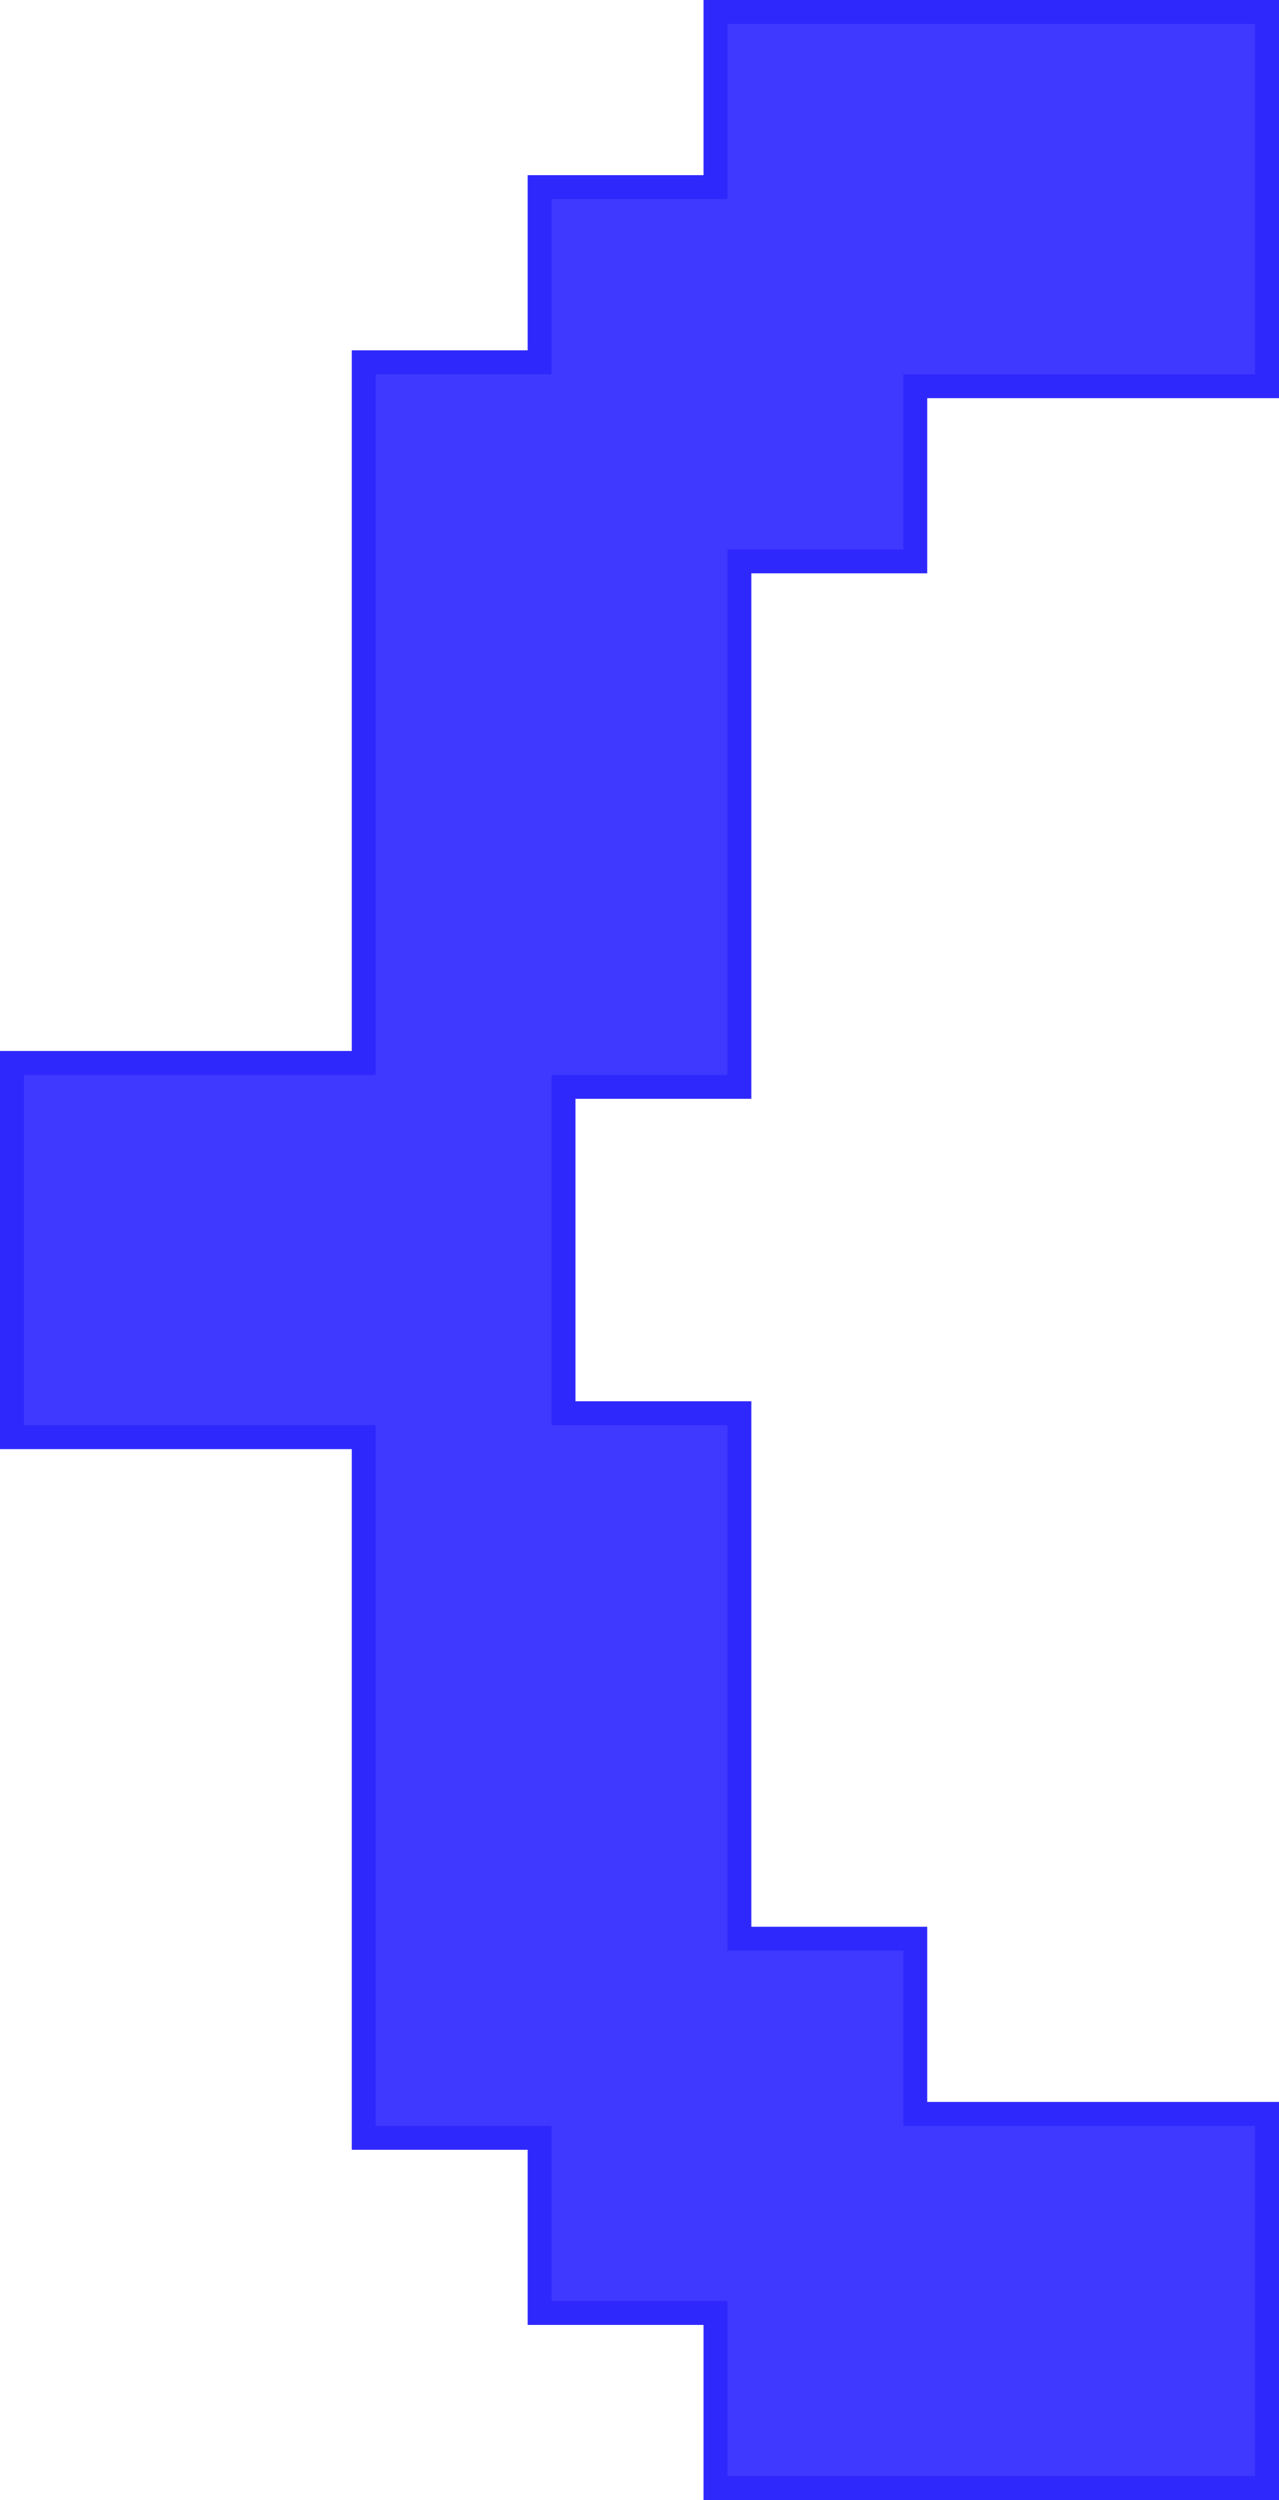 <?xml version="1.0" encoding="UTF-8"?> <svg xmlns="http://www.w3.org/2000/svg" width="107" height="209" viewBox="0 0 107 209" fill="none"><path d="M106 2L106 1L105 1L60.857 1L59.857 1L59.857 2L59.857 15.643L46.143 15.643L45.143 15.643L45.143 16.643L45.143 30.286L31.429 30.286L30.429 30.286L30.429 31.286L30.429 88.857L2 88.857L1 88.857L1 89.857L1 119.143L1 120.143L2 120.143L30.429 120.143L30.429 177.714L30.429 178.714L31.429 178.714L45.143 178.714L45.143 192.357L45.143 193.357L46.143 193.357L59.857 193.357L59.857 207L59.857 208L60.857 208L105 208L106 208L106 207L106 177.714L106 176.714L105 176.714L76.571 176.714L76.571 163.071L76.571 162.071L75.571 162.071L61.857 162.071L61.857 119.143L61.857 118.143L60.857 118.143L47.143 118.143L47.143 90.857L60.857 90.857L61.857 90.857L61.857 89.857L61.857 46.929L75.571 46.929L76.571 46.929L76.571 45.929L76.571 32.286L105 32.286L106 32.286L106 31.286L106 2Z" fill="#3F39FF" stroke="#2F28FD" stroke-width="2"></path></svg> 